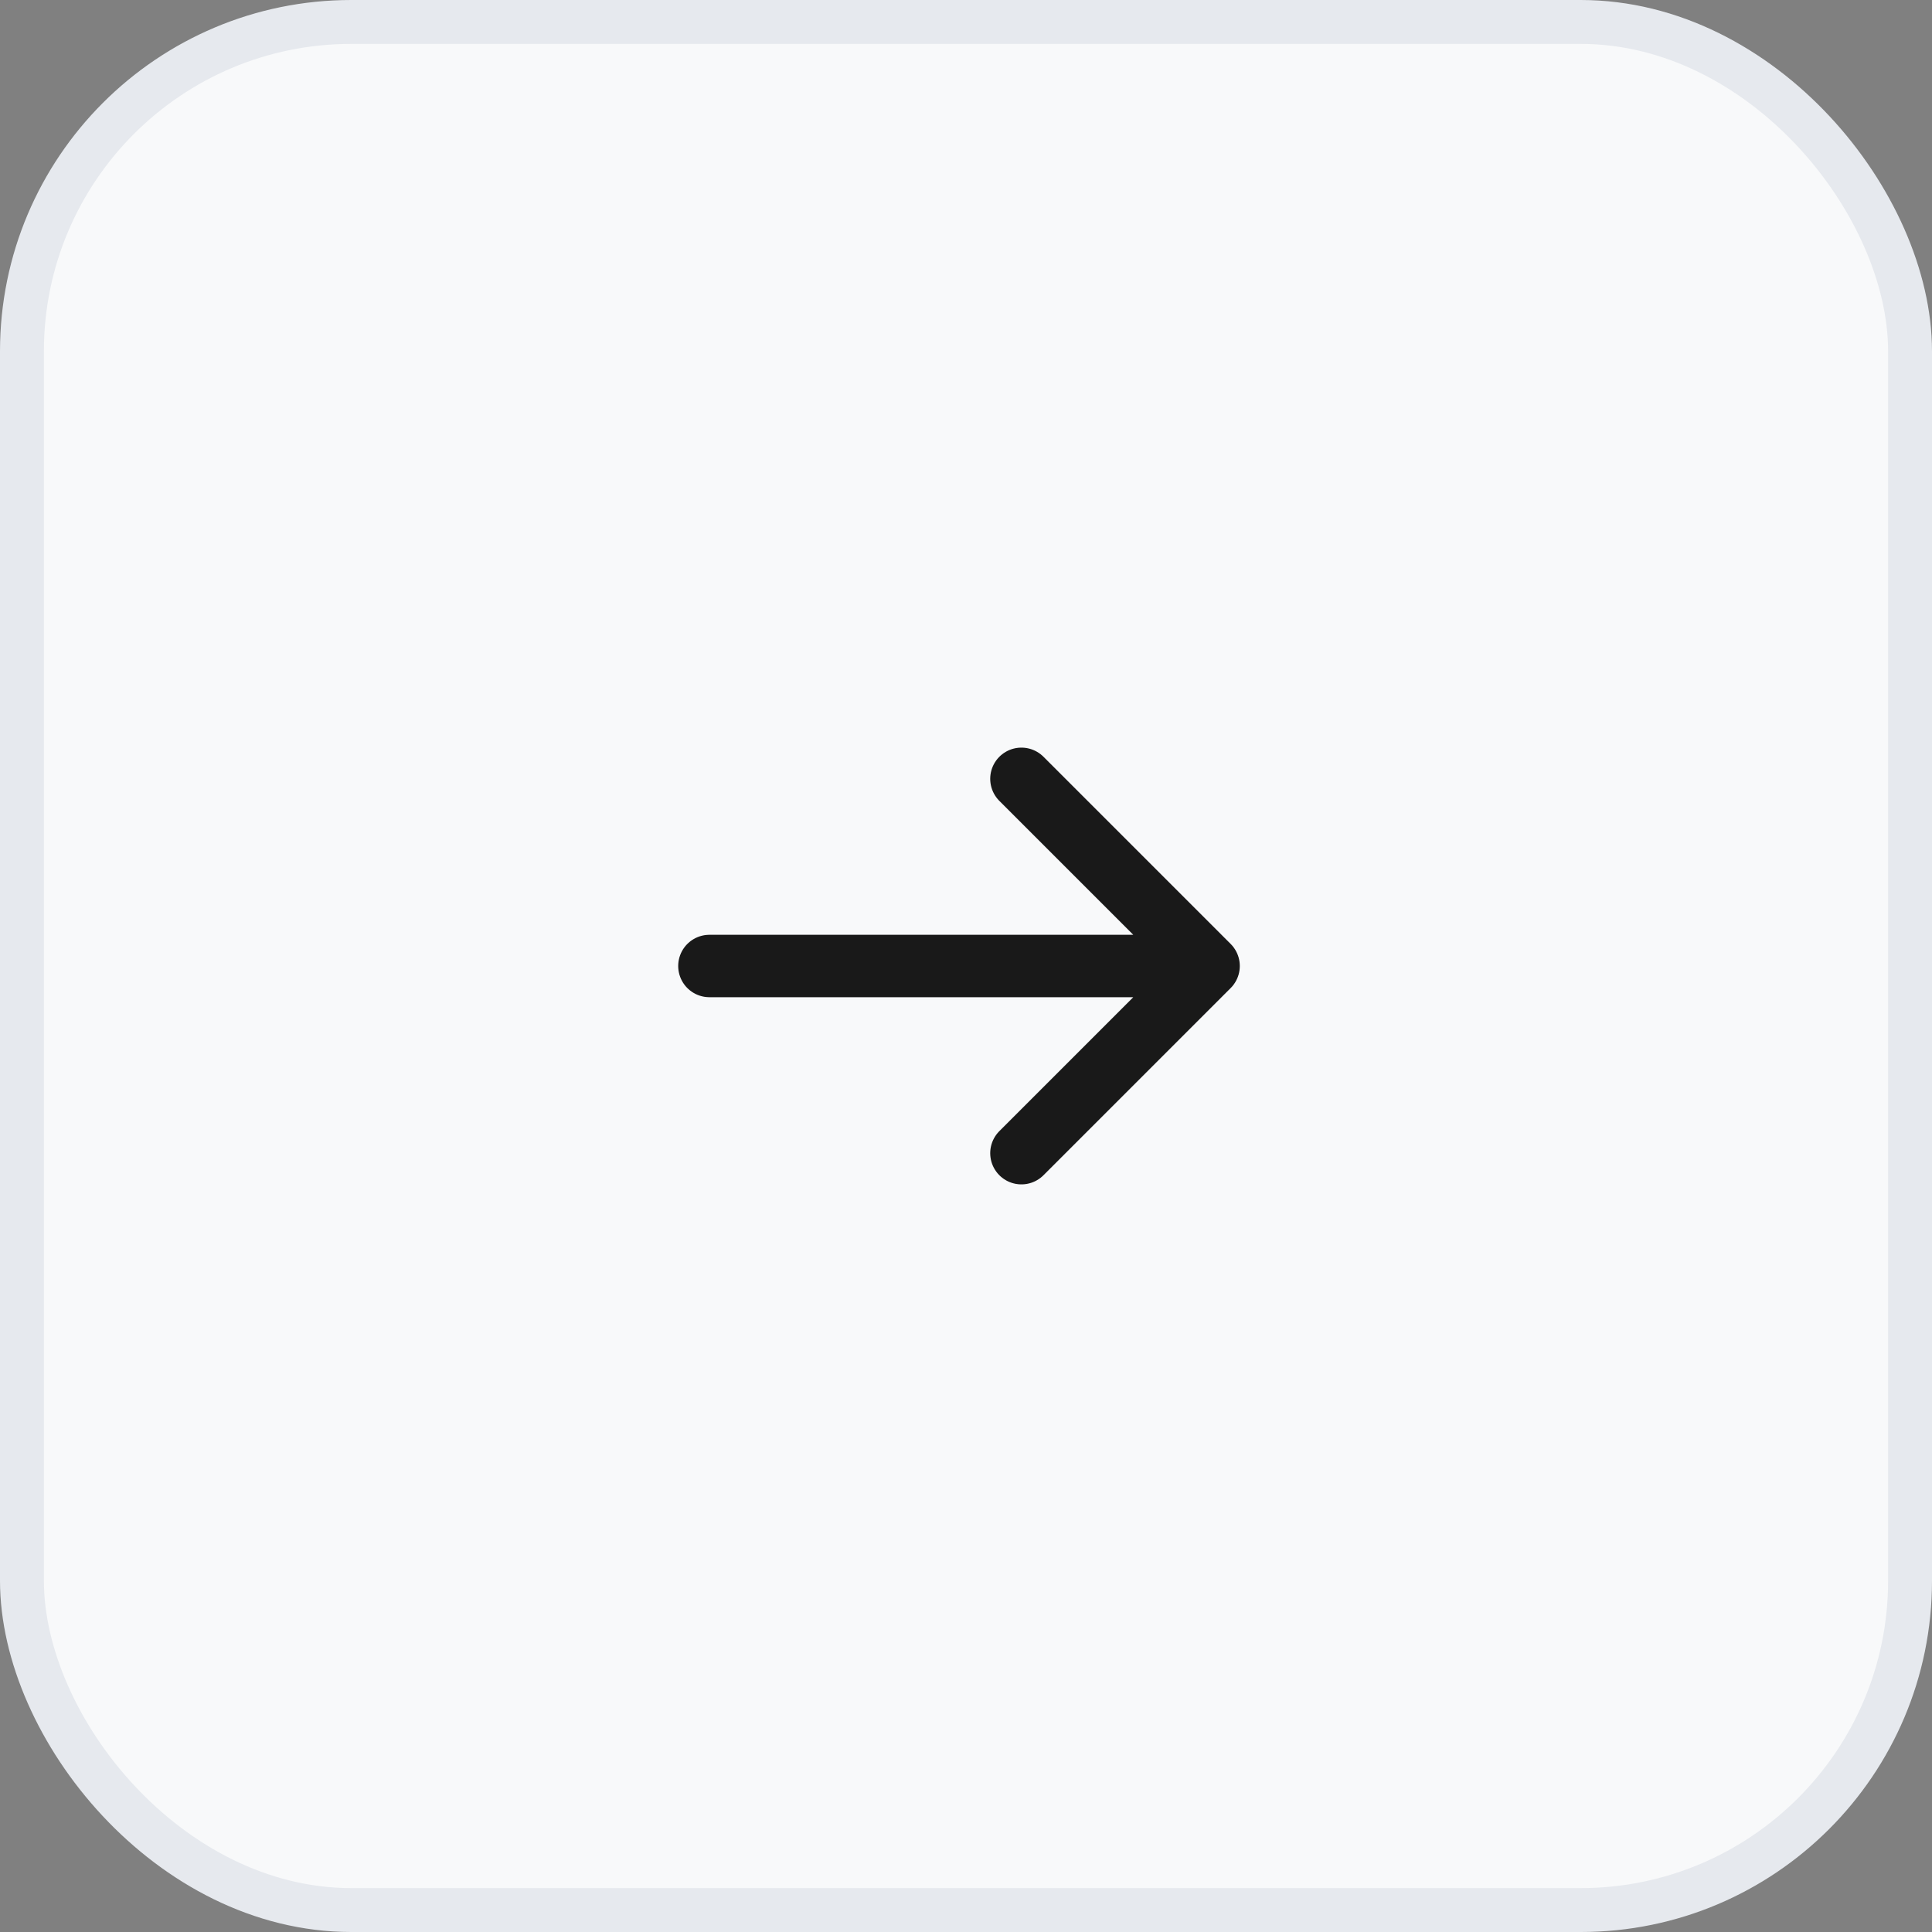 <?xml version="1.0" encoding="UTF-8"?> <svg xmlns="http://www.w3.org/2000/svg" width="44" height="44" viewBox="0 0 44 44" fill="none"><rect x="0" y="0" width="44" height="44" fill="#808080" stroke="none"/><rect x="0.5" y="0.5" width="43" height="43" rx="7.5" fill="#F8F9FA"></rect><rect x="0.5" y="0.5" width="43" height="43" rx="7.5" stroke="#E6E9EE"></rect><path d="M16.156 22H27.525M27.525 22L23.262 26.263M27.525 22L23.262 17.737" stroke="#191919" stroke-width="1.421" stroke-linecap="round" stroke-linejoin="round"></path></svg> 